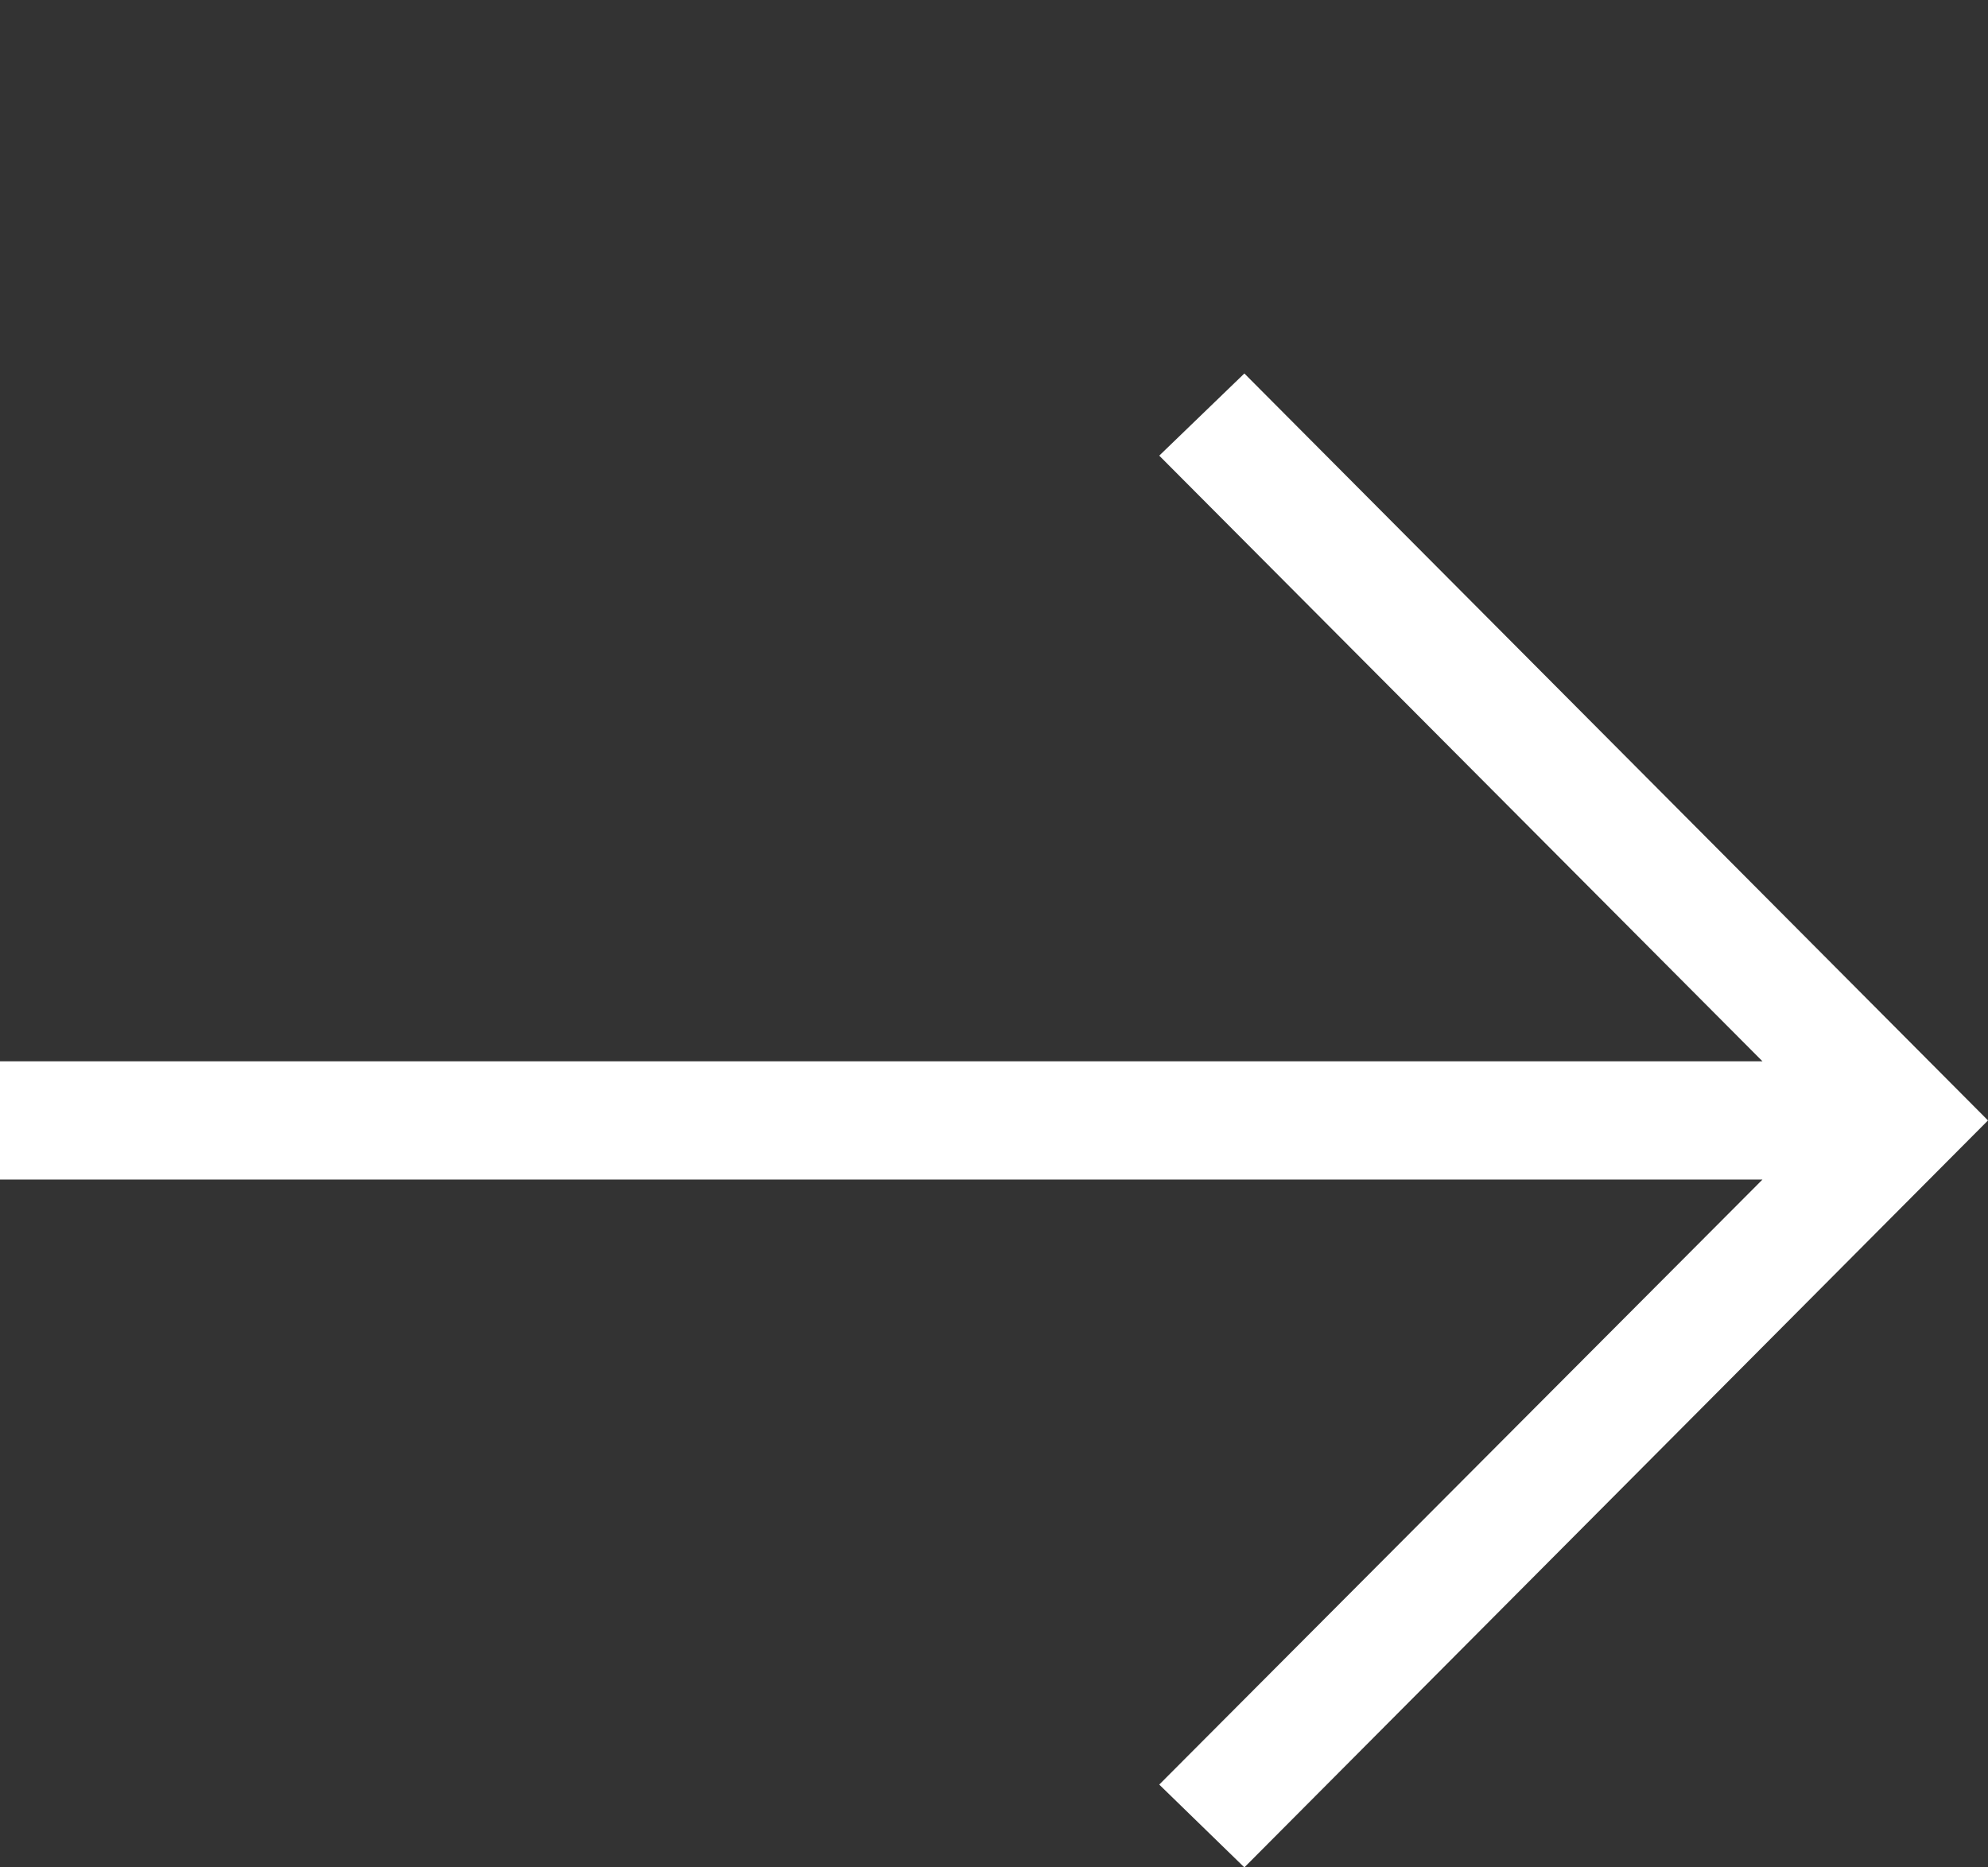 <?xml version="1.0" encoding="UTF-8"?> <svg xmlns="http://www.w3.org/2000/svg" width="66" height="62" viewBox="0 0 66 62" fill="none"><rect x="0" y="0" width="66" height="62" fill="#333333" stroke="none"/> <g clip-path="url(#clip0)"> <path d="M41.312 62L38.486 59.251L58.513 39.163L0 39.163V35.237L58.513 35.237L38.486 15.128L41.312 12.4L66 37.2L41.312 62Z" fill="white"></path> </g> <defs> <clipPath id="clip0"> <rect width="66" height="62" fill="white" transform="translate(66 62) rotate(180)"></rect> </clipPath> </defs> </svg> 